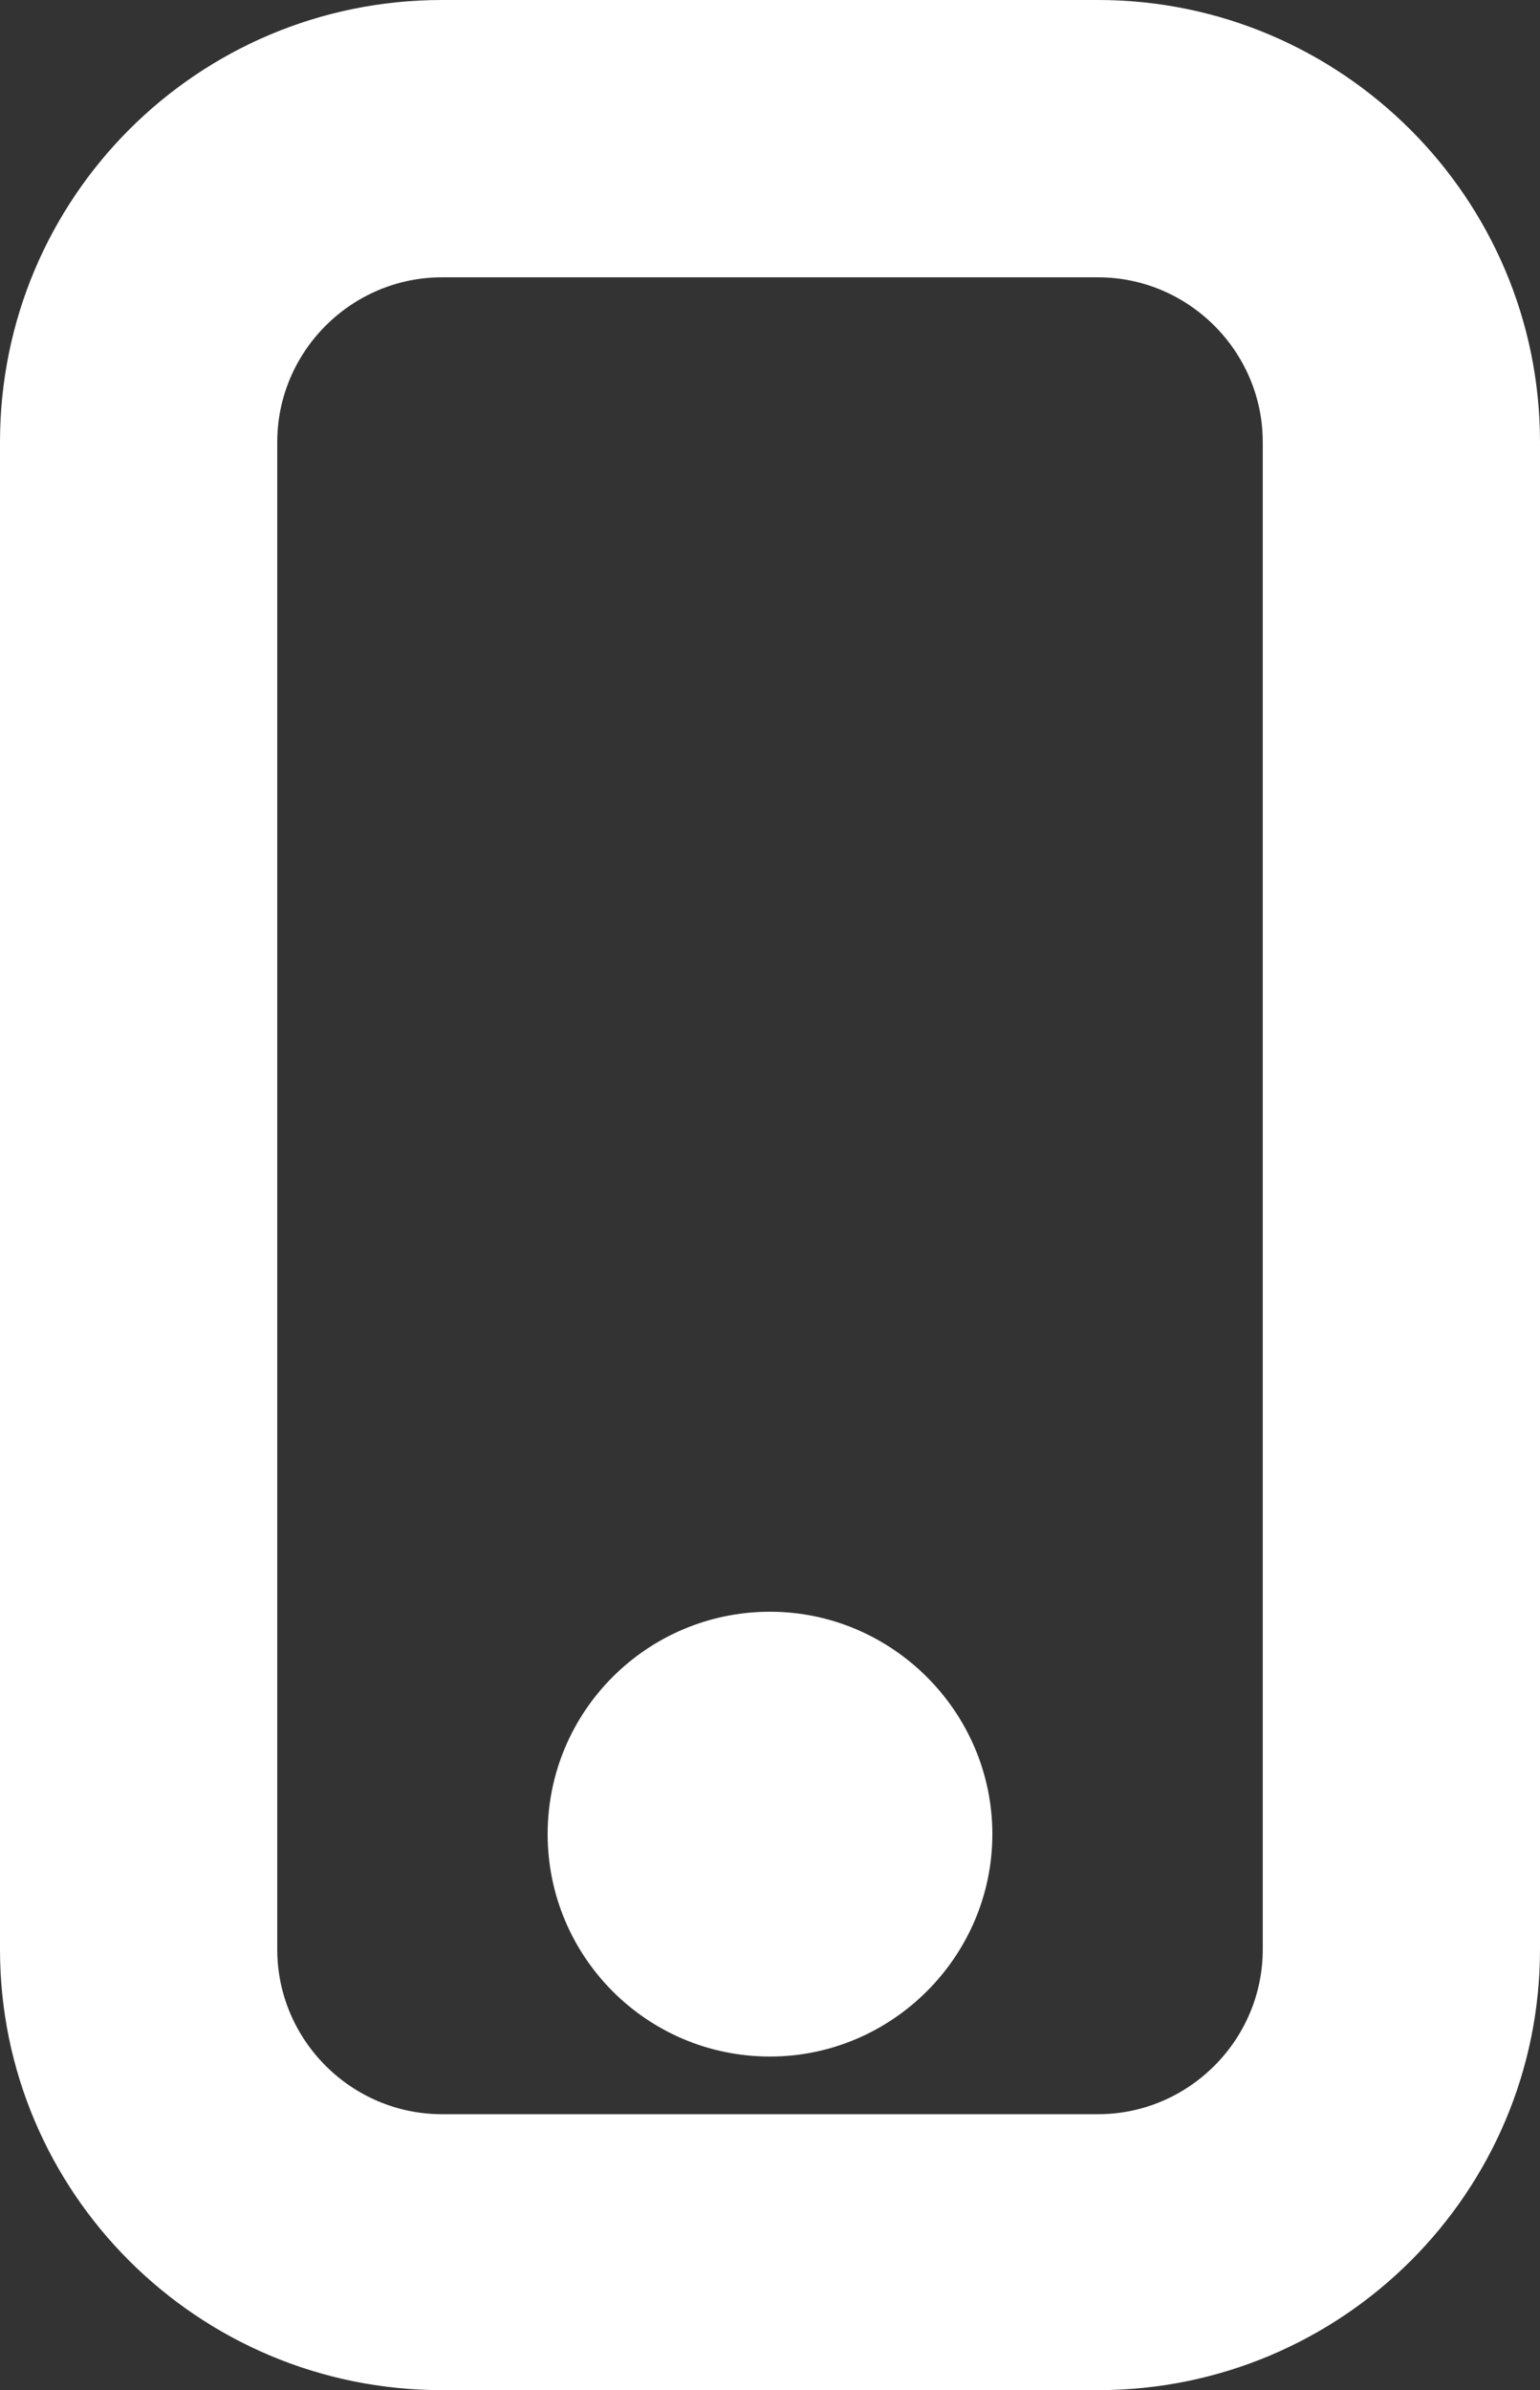<?xml version="1.0" encoding="utf-8"?>
<!-- Generator: Adobe Illustrator 26.1.0, SVG Export Plug-In . SVG Version: 6.00 Build 0)  -->
<svg version="1.1" id="Vrstva_1" xmlns="http://www.w3.org/2000/svg" xmlns:xlink="http://www.w3.org/1999/xlink" x="0px" y="0px"
	 viewBox="0 0 11.22 17.41" style="enable-background:new 0 0 11.22 17.41;" xml:space="preserve">
<rect x="0" y="0" width="11.22" height="17.41" fill="#333333" stroke="none"/>
<style type="text/css">
	.st0{fill:#FFFFFF;}
</style>
<g>
	<path class="st0" d="M8,17.41H3.22C1.44,17.41,0,15.97,0,14.2V3.22C0,1.44,1.44,0,3.22,0H8c1.77,0,3.22,1.44,3.22,3.22V14.2
		C11.22,15.97,9.78,17.41,8,17.41z M3.22,2.02c-0.66,0-1.2,0.54-1.2,1.2V14.2c0,0.66,0.54,1.2,1.2,1.2H8c0.66,0,1.2-0.54,1.2-1.2
		V3.22c0-0.66-0.54-1.2-1.2-1.2H3.22z"/>
	<path class="st0" d="M5.61,14.98c-0.9,0-1.62-0.73-1.62-1.62c0-0.9,0.73-1.62,1.62-1.62s1.62,0.73,1.62,1.62
		C7.23,14.25,6.5,14.98,5.61,14.98z"/>
</g>
</svg>
